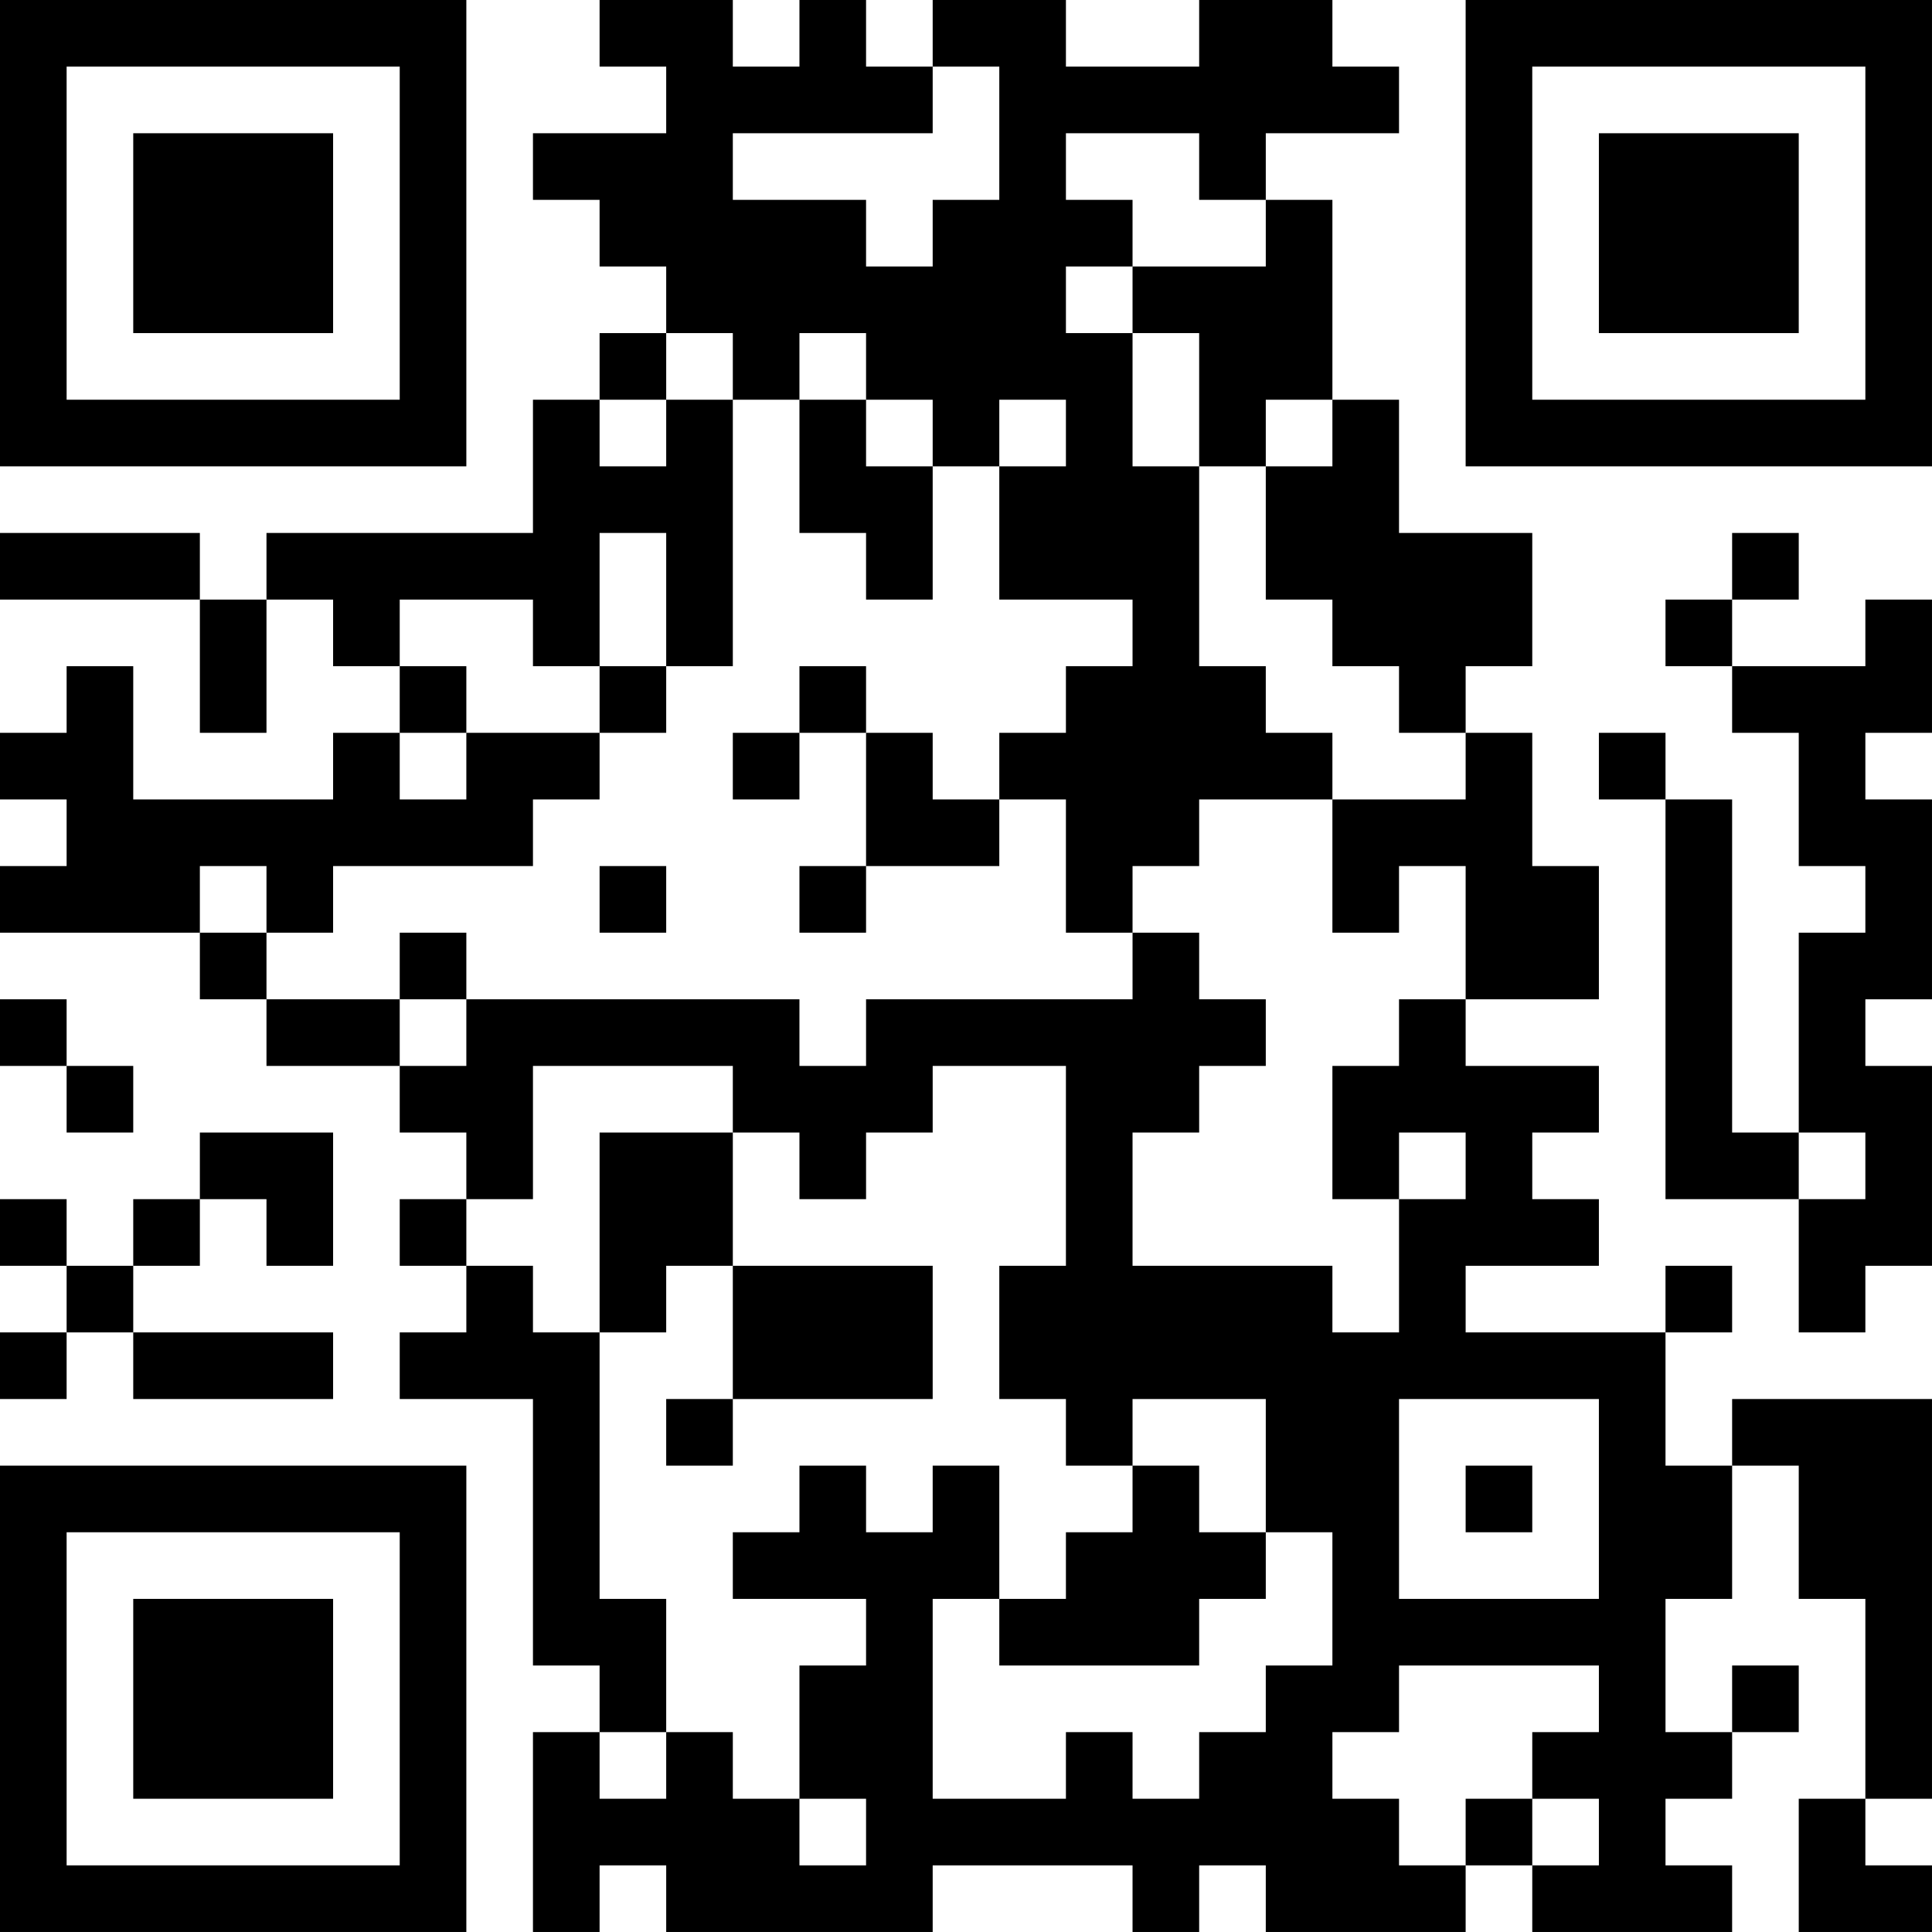 <?xml version="1.0" encoding="UTF-8"?>
<svg xmlns="http://www.w3.org/2000/svg" version="1.1" width="400" height="400" viewBox="0 0 400 400"><rect x="0" y="0" width="400" height="400" fill="#ffffff"/><g transform="scale(13.793)"><g transform="translate(0,0)"><path fill-rule="evenodd" d="M9 0L9 1L10 1L10 2L8 2L8 3L9 3L9 4L10 4L10 5L9 5L9 6L8 6L8 8L4 8L4 9L3 9L3 8L0 8L0 9L3 9L3 11L4 11L4 9L5 9L5 10L6 10L6 11L5 11L5 12L2 12L2 10L1 10L1 11L0 11L0 12L1 12L1 13L0 13L0 14L3 14L3 15L4 15L4 16L6 16L6 17L7 17L7 18L6 18L6 19L7 19L7 20L6 20L6 21L8 21L8 25L9 25L9 26L8 26L8 29L9 29L9 28L10 28L10 29L14 29L14 28L17 28L17 29L18 29L18 28L19 28L19 29L22 29L22 28L23 28L23 29L26 29L26 28L25 28L25 27L26 27L26 26L27 26L27 25L26 25L26 26L25 26L25 24L26 24L26 22L27 22L27 24L28 24L28 27L27 27L27 29L29 29L29 28L28 28L28 27L29 27L29 21L26 21L26 22L25 22L25 20L26 20L26 19L25 19L25 20L22 20L22 19L24 19L24 18L23 18L23 17L24 17L24 16L22 16L22 15L24 15L24 13L23 13L23 11L22 11L22 10L23 10L23 8L21 8L21 6L20 6L20 3L19 3L19 2L21 2L21 1L20 1L20 0L18 0L18 1L16 1L16 0L14 0L14 1L13 1L13 0L12 0L12 1L11 1L11 0ZM14 1L14 2L11 2L11 3L13 3L13 4L14 4L14 3L15 3L15 1ZM16 2L16 3L17 3L17 4L16 4L16 5L17 5L17 7L18 7L18 10L19 10L19 11L20 11L20 12L18 12L18 13L17 13L17 14L16 14L16 12L15 12L15 11L16 11L16 10L17 10L17 9L15 9L15 7L16 7L16 6L15 6L15 7L14 7L14 6L13 6L13 5L12 5L12 6L11 6L11 5L10 5L10 6L9 6L9 7L10 7L10 6L11 6L11 10L10 10L10 8L9 8L9 10L8 10L8 9L6 9L6 10L7 10L7 11L6 11L6 12L7 12L7 11L9 11L9 12L8 12L8 13L5 13L5 14L4 14L4 13L3 13L3 14L4 14L4 15L6 15L6 16L7 16L7 15L12 15L12 16L13 16L13 15L17 15L17 14L18 14L18 15L19 15L19 16L18 16L18 17L17 17L17 19L20 19L20 20L21 20L21 18L22 18L22 17L21 17L21 18L20 18L20 16L21 16L21 15L22 15L22 13L21 13L21 14L20 14L20 12L22 12L22 11L21 11L21 10L20 10L20 9L19 9L19 7L20 7L20 6L19 6L19 7L18 7L18 5L17 5L17 4L19 4L19 3L18 3L18 2ZM12 6L12 8L13 8L13 9L14 9L14 7L13 7L13 6ZM26 8L26 9L25 9L25 10L26 10L26 11L27 11L27 13L28 13L28 14L27 14L27 17L26 17L26 12L25 12L25 11L24 11L24 12L25 12L25 18L27 18L27 20L28 20L28 19L29 19L29 16L28 16L28 15L29 15L29 12L28 12L28 11L29 11L29 9L28 9L28 10L26 10L26 9L27 9L27 8ZM9 10L9 11L10 11L10 10ZM12 10L12 11L11 11L11 12L12 12L12 11L13 11L13 13L12 13L12 14L13 14L13 13L15 13L15 12L14 12L14 11L13 11L13 10ZM9 13L9 14L10 14L10 13ZM6 14L6 15L7 15L7 14ZM0 15L0 16L1 16L1 17L2 17L2 16L1 16L1 15ZM8 16L8 18L7 18L7 19L8 19L8 20L9 20L9 24L10 24L10 26L9 26L9 27L10 27L10 26L11 26L11 27L12 27L12 28L13 28L13 27L12 27L12 25L13 25L13 24L11 24L11 23L12 23L12 22L13 22L13 23L14 23L14 22L15 22L15 24L14 24L14 27L16 27L16 26L17 26L17 27L18 27L18 26L19 26L19 25L20 25L20 23L19 23L19 21L17 21L17 22L16 22L16 21L15 21L15 19L16 19L16 16L14 16L14 17L13 17L13 18L12 18L12 17L11 17L11 16ZM3 17L3 18L2 18L2 19L1 19L1 18L0 18L0 19L1 19L1 20L0 20L0 21L1 21L1 20L2 20L2 21L5 21L5 20L2 20L2 19L3 19L3 18L4 18L4 19L5 19L5 17ZM9 17L9 20L10 20L10 19L11 19L11 21L10 21L10 22L11 22L11 21L14 21L14 19L11 19L11 17ZM27 17L27 18L28 18L28 17ZM21 21L21 24L24 24L24 21ZM17 22L17 23L16 23L16 24L15 24L15 25L18 25L18 24L19 24L19 23L18 23L18 22ZM22 22L22 23L23 23L23 22ZM21 25L21 26L20 26L20 27L21 27L21 28L22 28L22 27L23 27L23 28L24 28L24 27L23 27L23 26L24 26L24 25ZM0 0L0 7L7 7L7 0ZM1 1L1 6L6 6L6 1ZM2 2L2 5L5 5L5 2ZM22 0L22 7L29 7L29 0ZM23 1L23 6L28 6L28 1ZM24 2L24 5L27 5L27 2ZM0 22L0 29L7 29L7 22ZM1 23L1 28L6 28L6 23ZM2 24L2 27L5 27L5 24Z" fill="#000000"/></g></g></svg>
